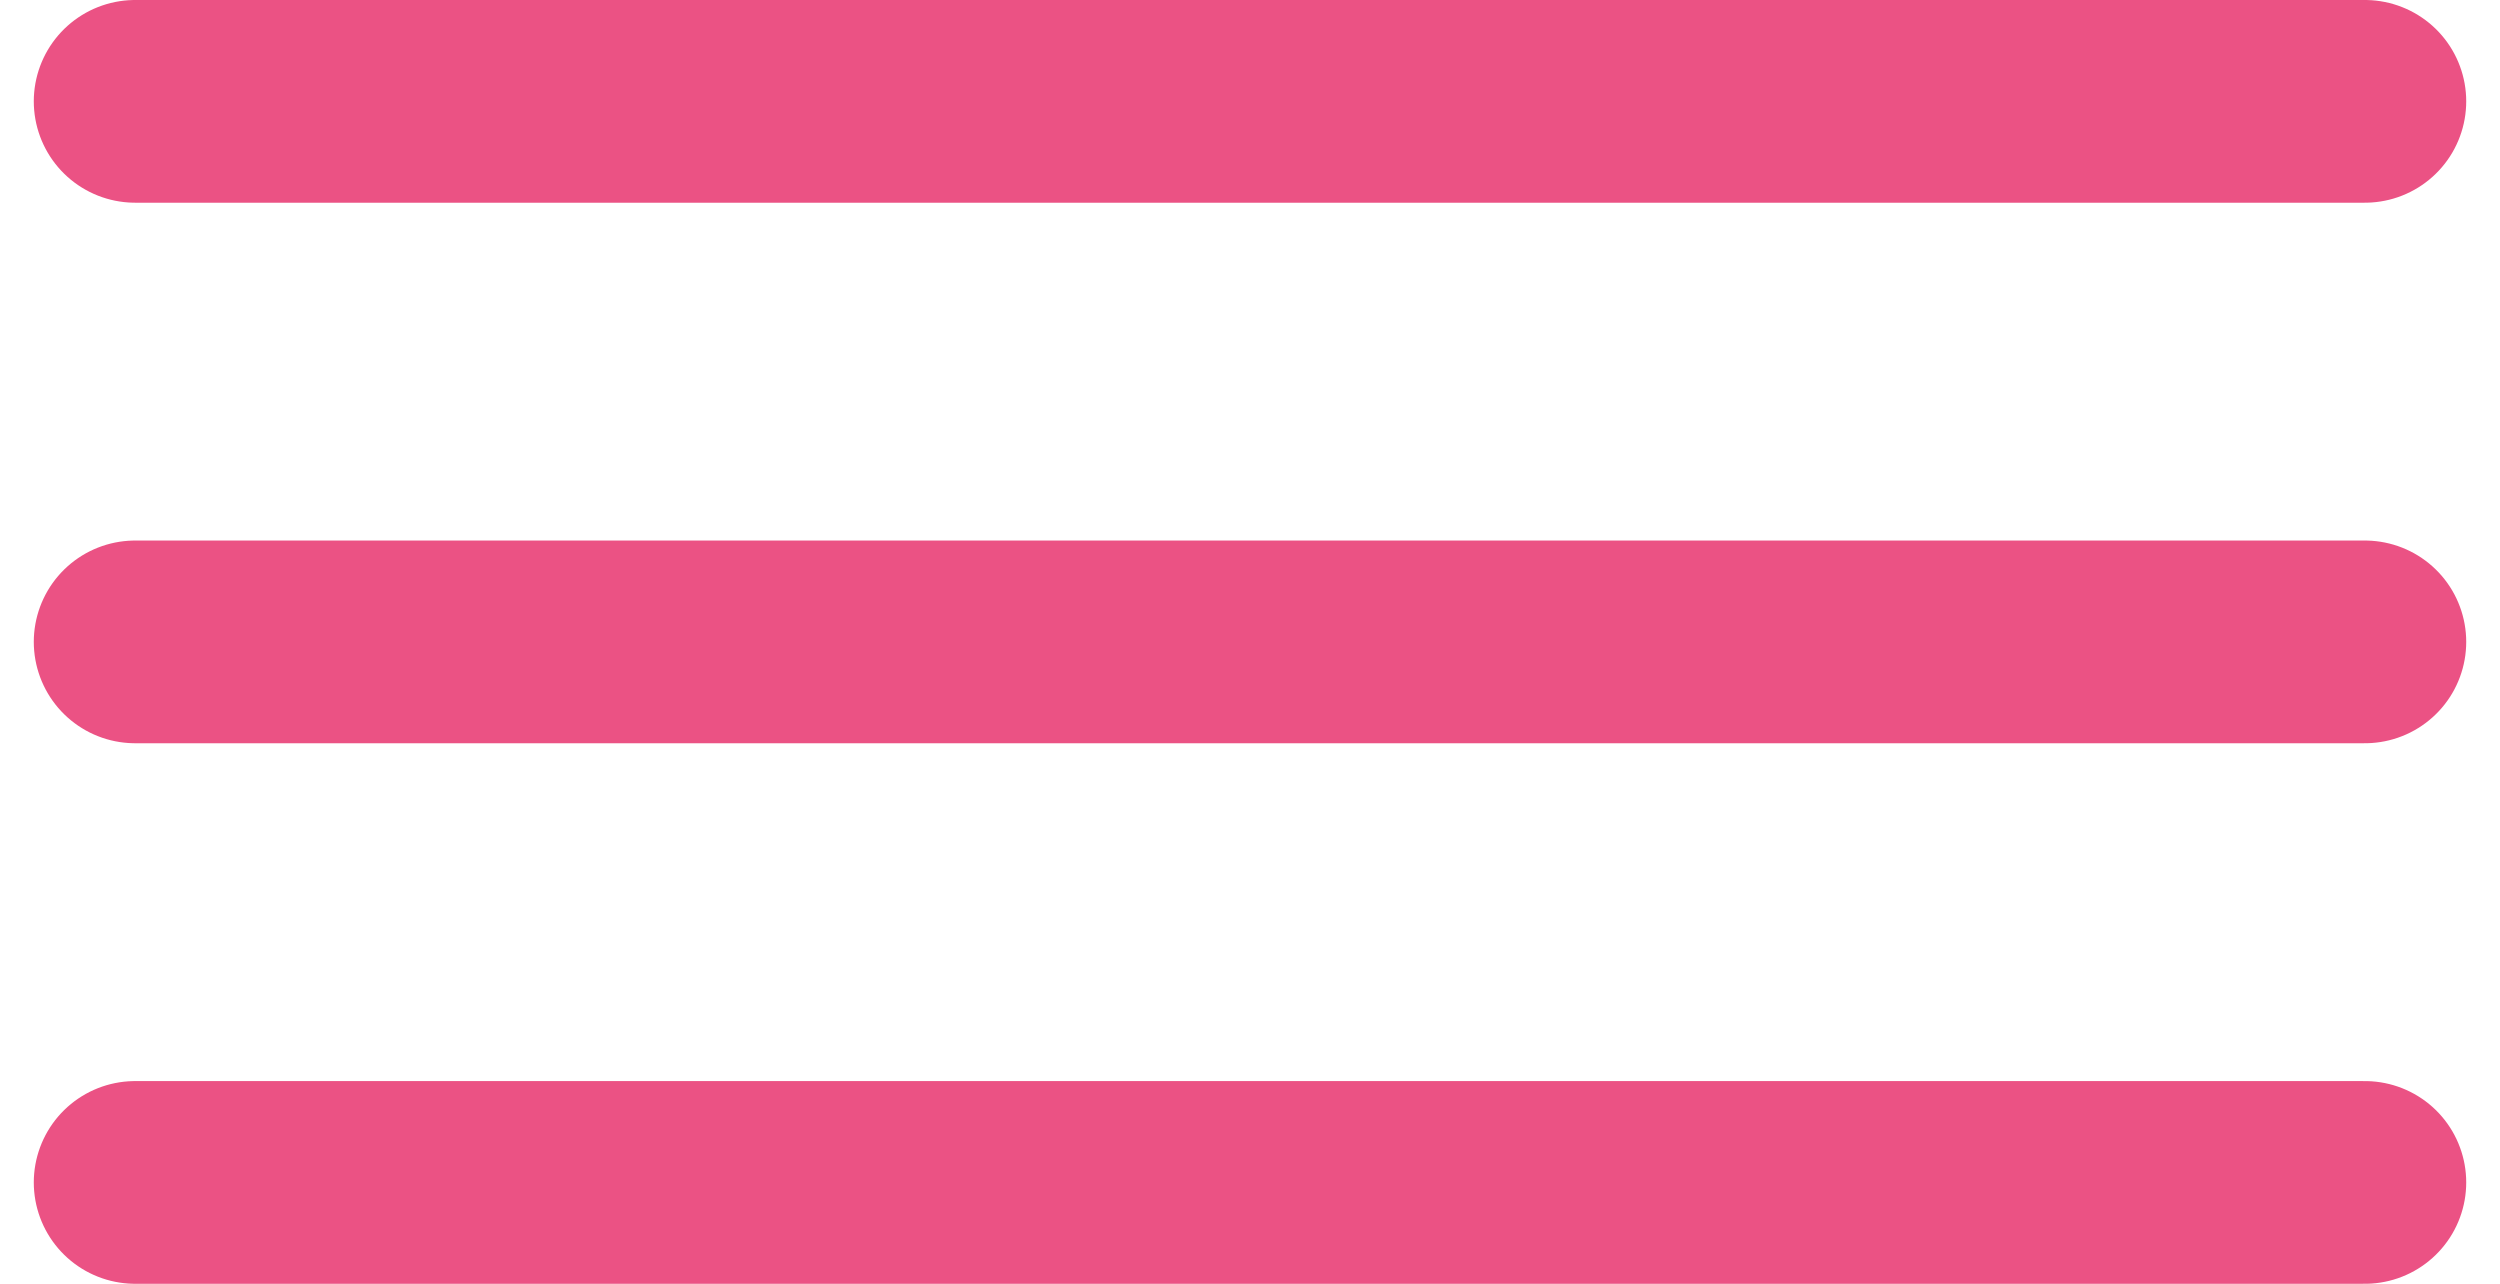 <?xml version="1.0" encoding="UTF-8"?> <svg xmlns="http://www.w3.org/2000/svg" width="37" height="19" viewBox="0 0 37 19" fill="none"> <path d="M2 1.5H35" stroke="#EB5284" stroke-width="3" stroke-linecap="round"></path> <path d="M2 9.5H35" stroke="#EB5284" stroke-width="3" stroke-linecap="round"></path> <path d="M2 17.5H35" stroke="#EB5284" stroke-width="3" stroke-linecap="round"></path> </svg> 